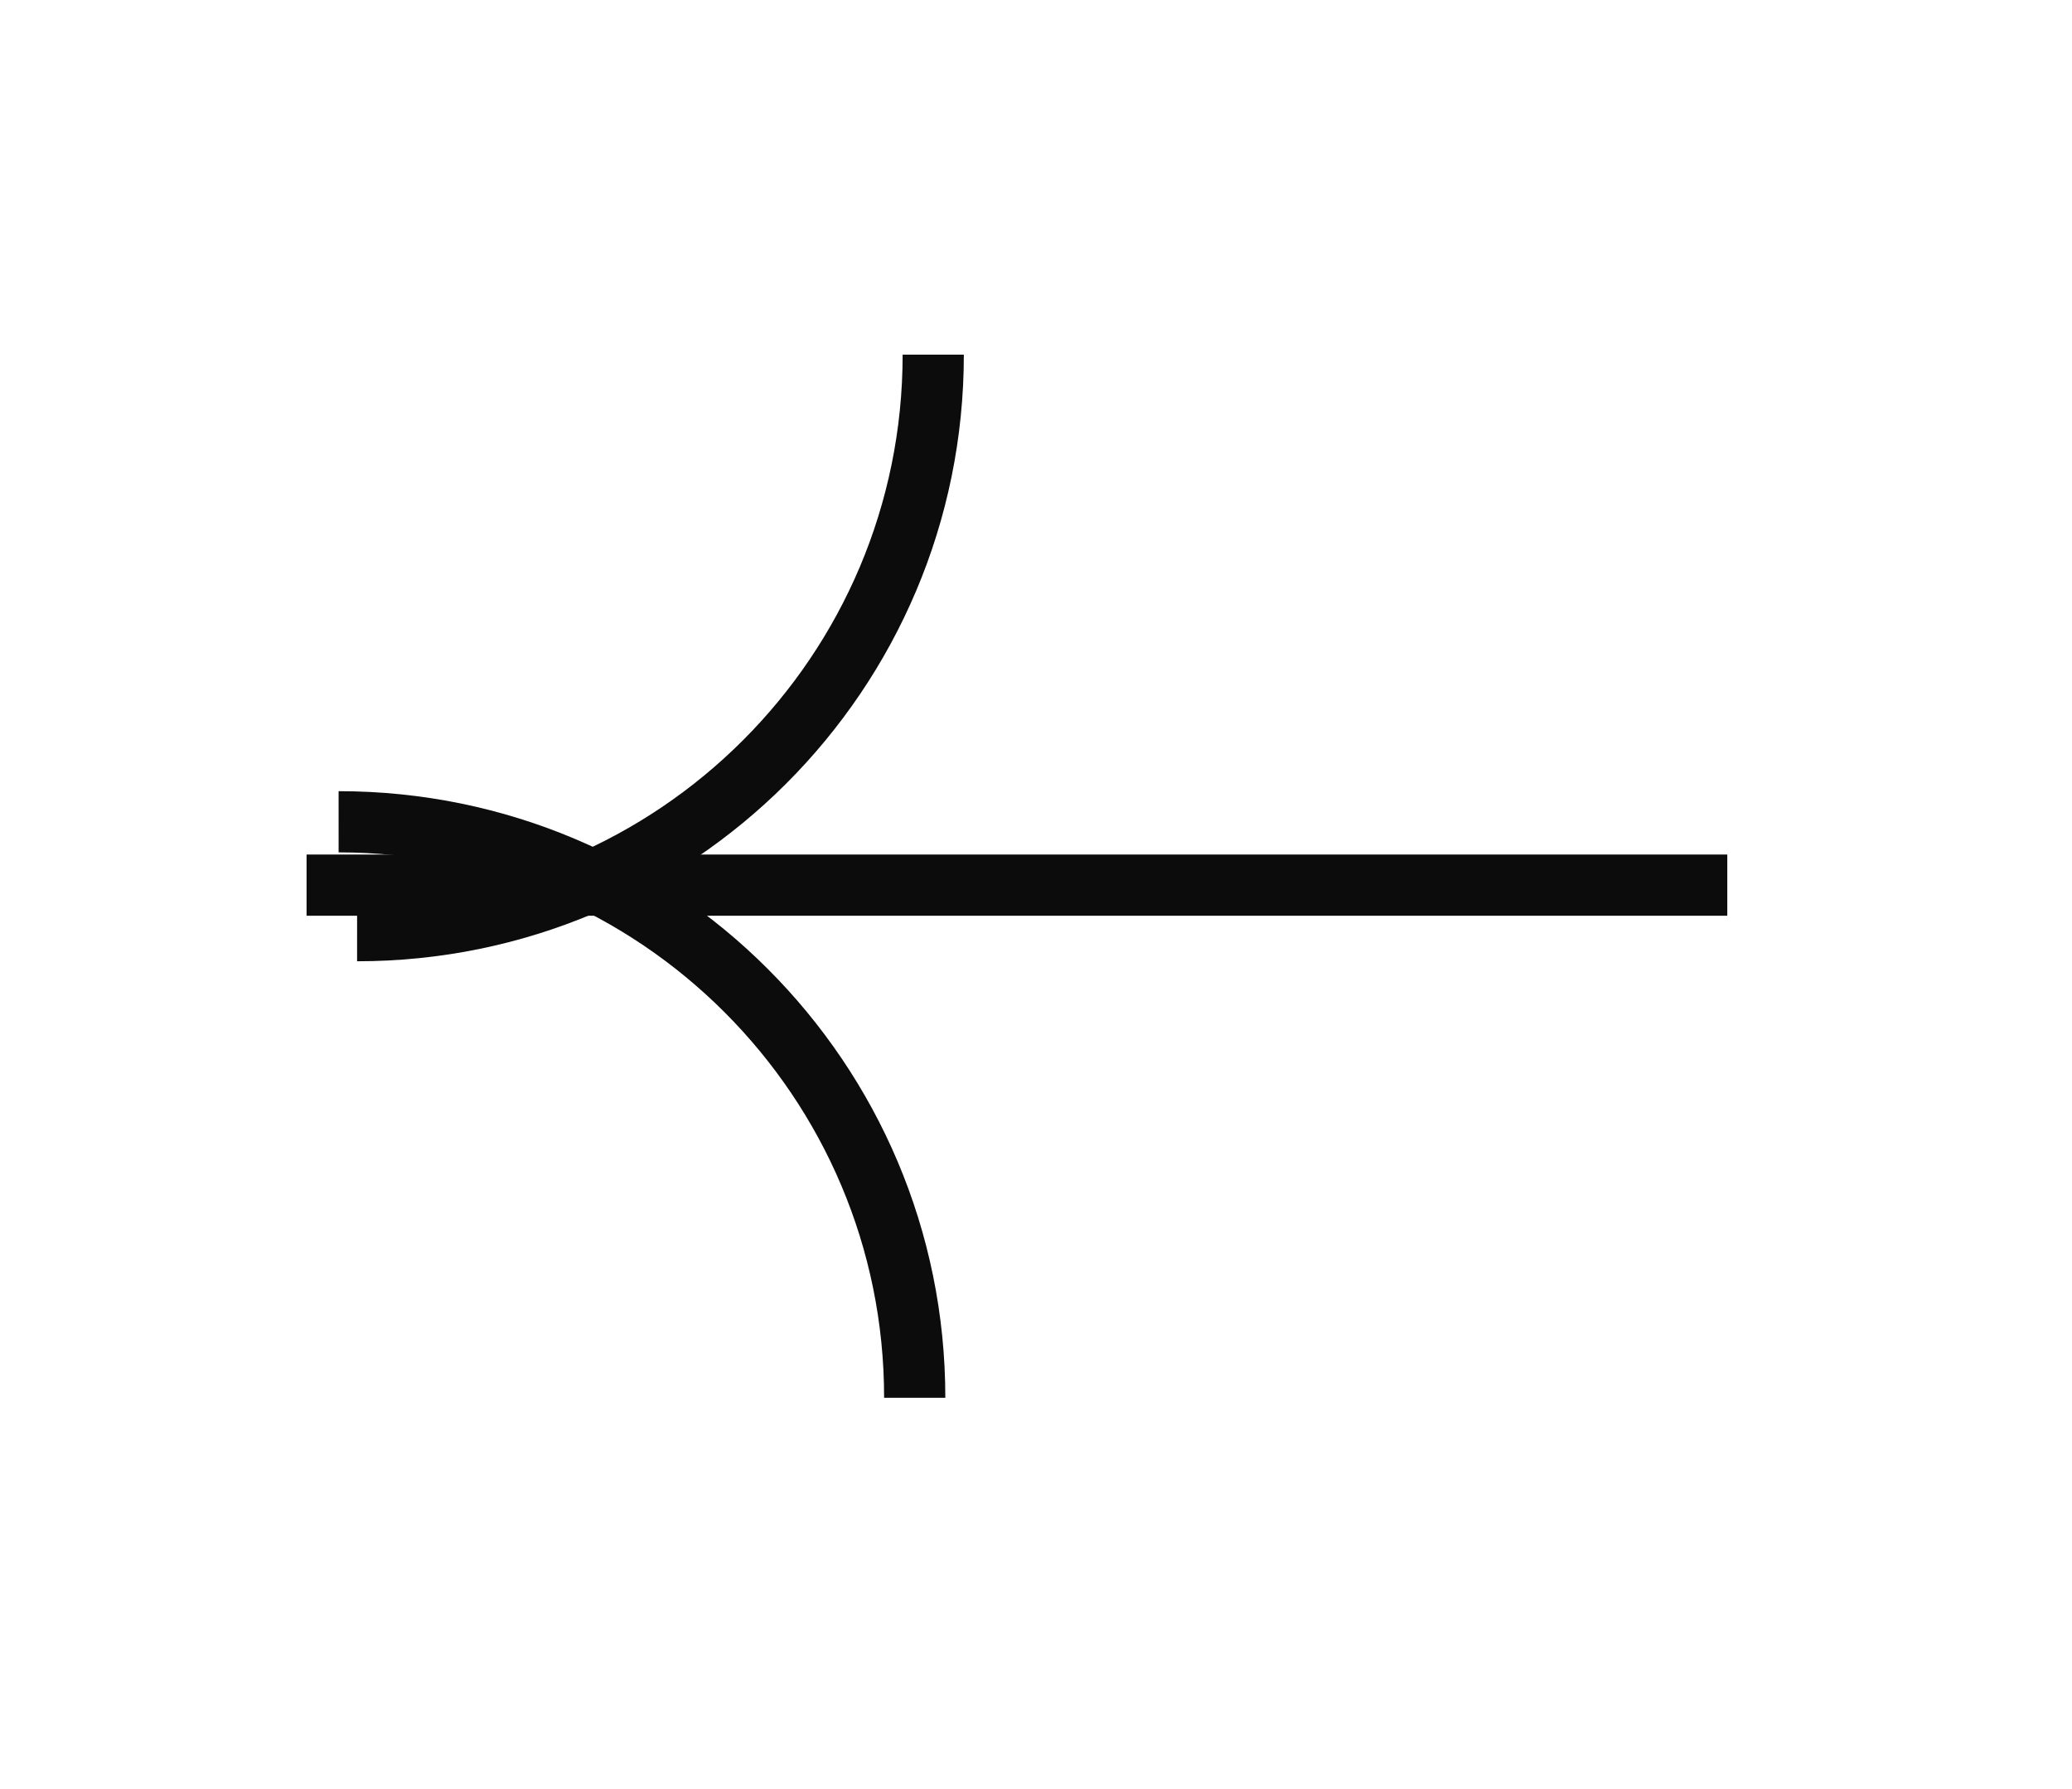 <?xml version="1.0" encoding="UTF-8" standalone="no"?>
<!DOCTYPE svg PUBLIC "-//W3C//DTD SVG 1.1//EN" "http://www.w3.org/Graphics/SVG/1.1/DTD/svg11.dtd">
<svg width="100%" height="100%" viewBox="0 0 44 38" version="1.1" xmlns="http://www.w3.org/2000/svg" xmlns:xlink="http://www.w3.org/1999/xlink" xml:space="preserve" xmlns:serif="http://www.serif.com/" style="fill-rule:evenodd;clip-rule:evenodd;stroke-miterlimit:10;">
    <g transform="matrix(-1,-1.249e-16,1.249e-16,-1,1816.51,2342.56)">
        <g opacity="0.95">
            <g transform="matrix(-1,0,0,-1,1810,2323.76)">
                <path d="M0,0L30.17,0" style="fill:none;fill-rule:nonzero;stroke:black;stroke-width:1.3px;"/>
            </g>
            <g transform="matrix(-0.707,-0.707,0.707,-0.707,-4712.67,9379.34)">
                <path d="M376.411,9601.29C381.19,9596.51 388.938,9596.51 393.715,9601.29" style="fill:none;fill-rule:nonzero;stroke:black;stroke-width:1.3px;"/>
            </g>
            <g transform="matrix(0.707,-0.707,0.707,0.707,-5267.2,-4196.62)">
                <path d="M376.411,9614.95C381.189,9610.17 388.937,9610.17 393.716,9614.95" style="fill:none;fill-rule:nonzero;stroke:black;stroke-width:1.3px;"/>
            </g>
        </g>
    </g>
</svg>
